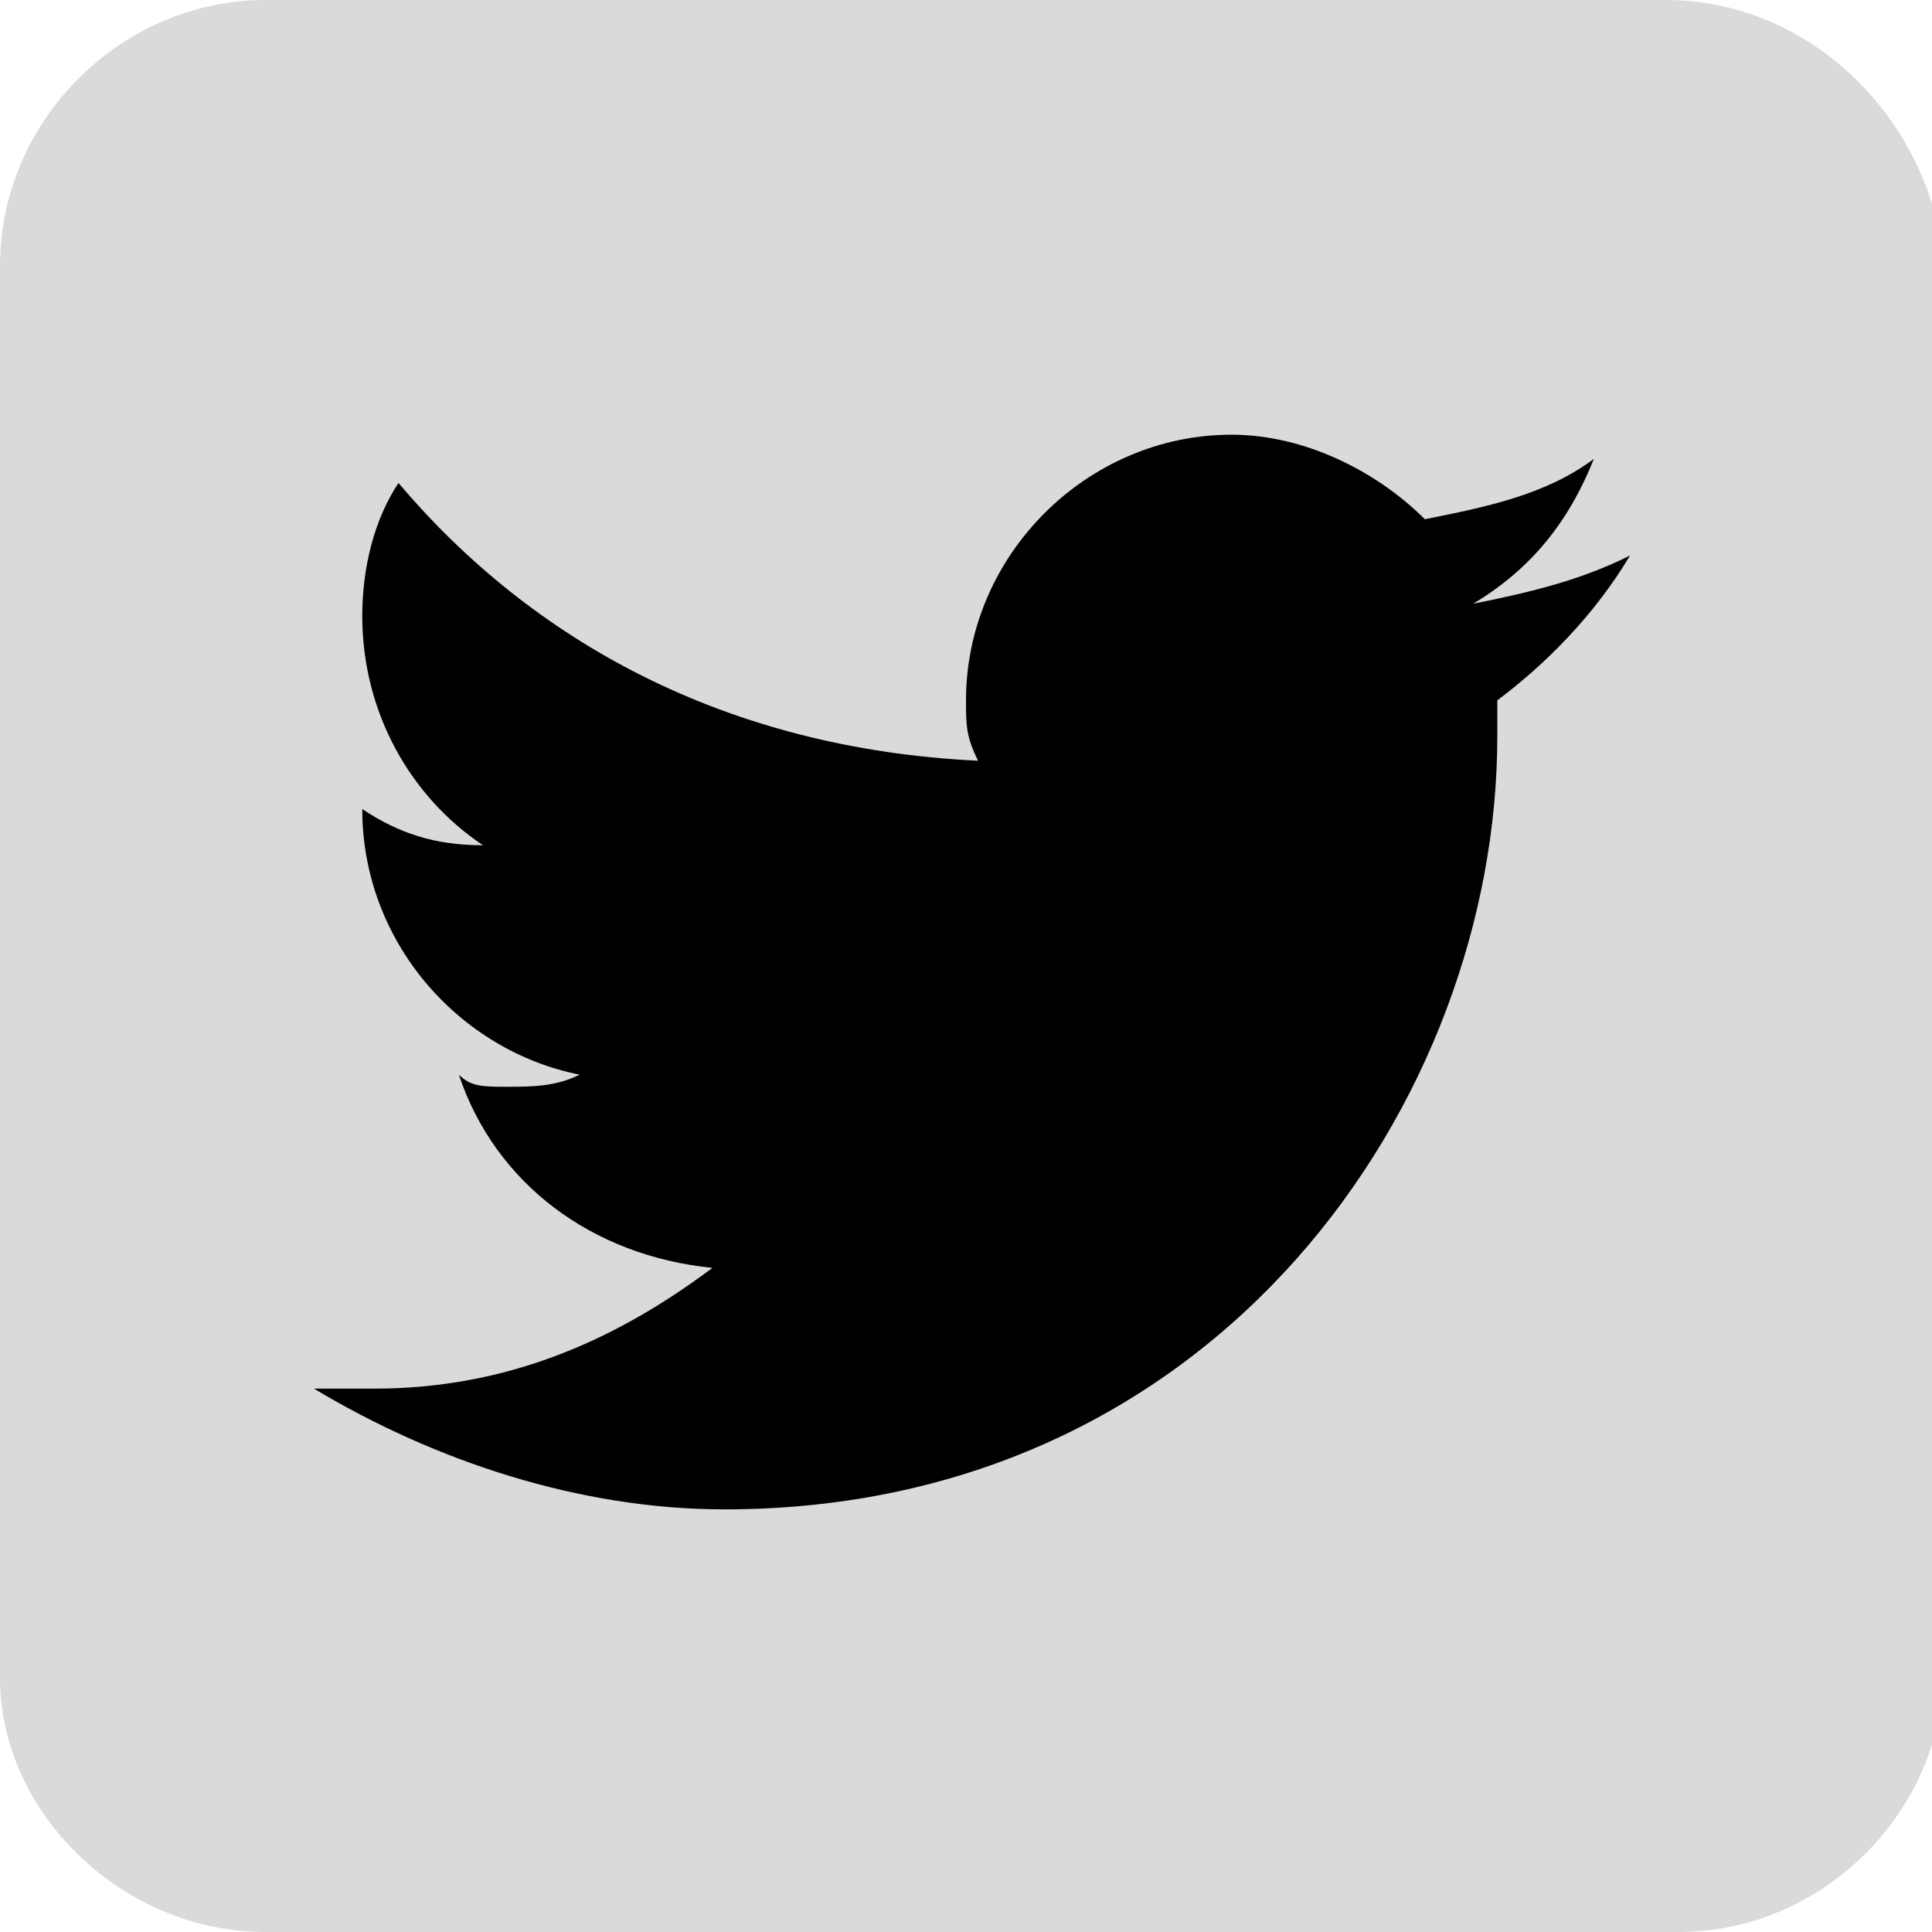 <?xml version="1.0" encoding="utf-8"?>
<!-- Generator: Adobe Illustrator 28.0.0, SVG Export Plug-In . SVG Version: 6.00 Build 0)  -->
<!DOCTYPE svg PUBLIC "-//W3C//DTD SVG 1.1//EN" "http://www.w3.org/Graphics/SVG/1.1/DTD/svg11.dtd">
<svg version="1.1" id="Ebene_1" xmlns:x="http://ns.adobe.com/Extensibility/1.0/" xmlns:i="http://ns.adobe.com/AdobeIllustrator/10.0/" xmlns:graph="http://ns.adobe.com/Graphs/1.0/"
	 xmlns="http://www.w3.org/2000/svg" xmlns:xlink="http://www.w3.org/1999/xlink" x="0px" y="0px" viewBox="0 0 16 16"
	 style="enable-background:new 0 0 16 16;" xml:space="preserve">
<style type="text/css">
	.st0{fill:#DADADA;}
	.st1{fill:#010101;}
</style>
<path class="st0" d="M13.8,0H2.2C1,0,0,1,0,2.2v11.7C0,15,1,16,2.2,16h11.7c1.2,0,2.2-1,2.2-2.2V2.2C16,1,15,0,13.8,0z"/>
<path class="st1" d="M13.5,4.6c-0.4,0.2-0.8,0.3-1.3,0.4c0.5-0.3,0.8-0.7,1-1.2c-0.4,0.3-0.9,0.4-1.4,0.5c-0.4-0.4-1-0.7-1.6-0.7
	c-1.2,0-2.2,1-2.2,2.2c0,0.2,0,0.3,0.1,0.5C6,6.2,4.4,5.3,3.3,4C3.1,4.3,3,4.7,3,5.1C3,5.9,3.4,6.6,4,7C3.6,7,3.3,6.9,3,6.7
	c0,0,0,0,0,0c0,1.1,0.8,2,1.8,2.2C4.6,9,4.4,9,4.2,9C4,9,3.9,9,3.8,8.9c0.3,0.9,1.1,1.5,2.1,1.6c-0.8,0.6-1.7,1-2.8,1
	c-0.2,0-0.4,0-0.5,0c1,0.6,2.2,1,3.4,1c4.1,0,6.4-3.4,6.4-6.4c0-0.1,0-0.2,0-0.3C12.8,5.5,13.2,5.1,13.5,4.6z"/>
</svg>
